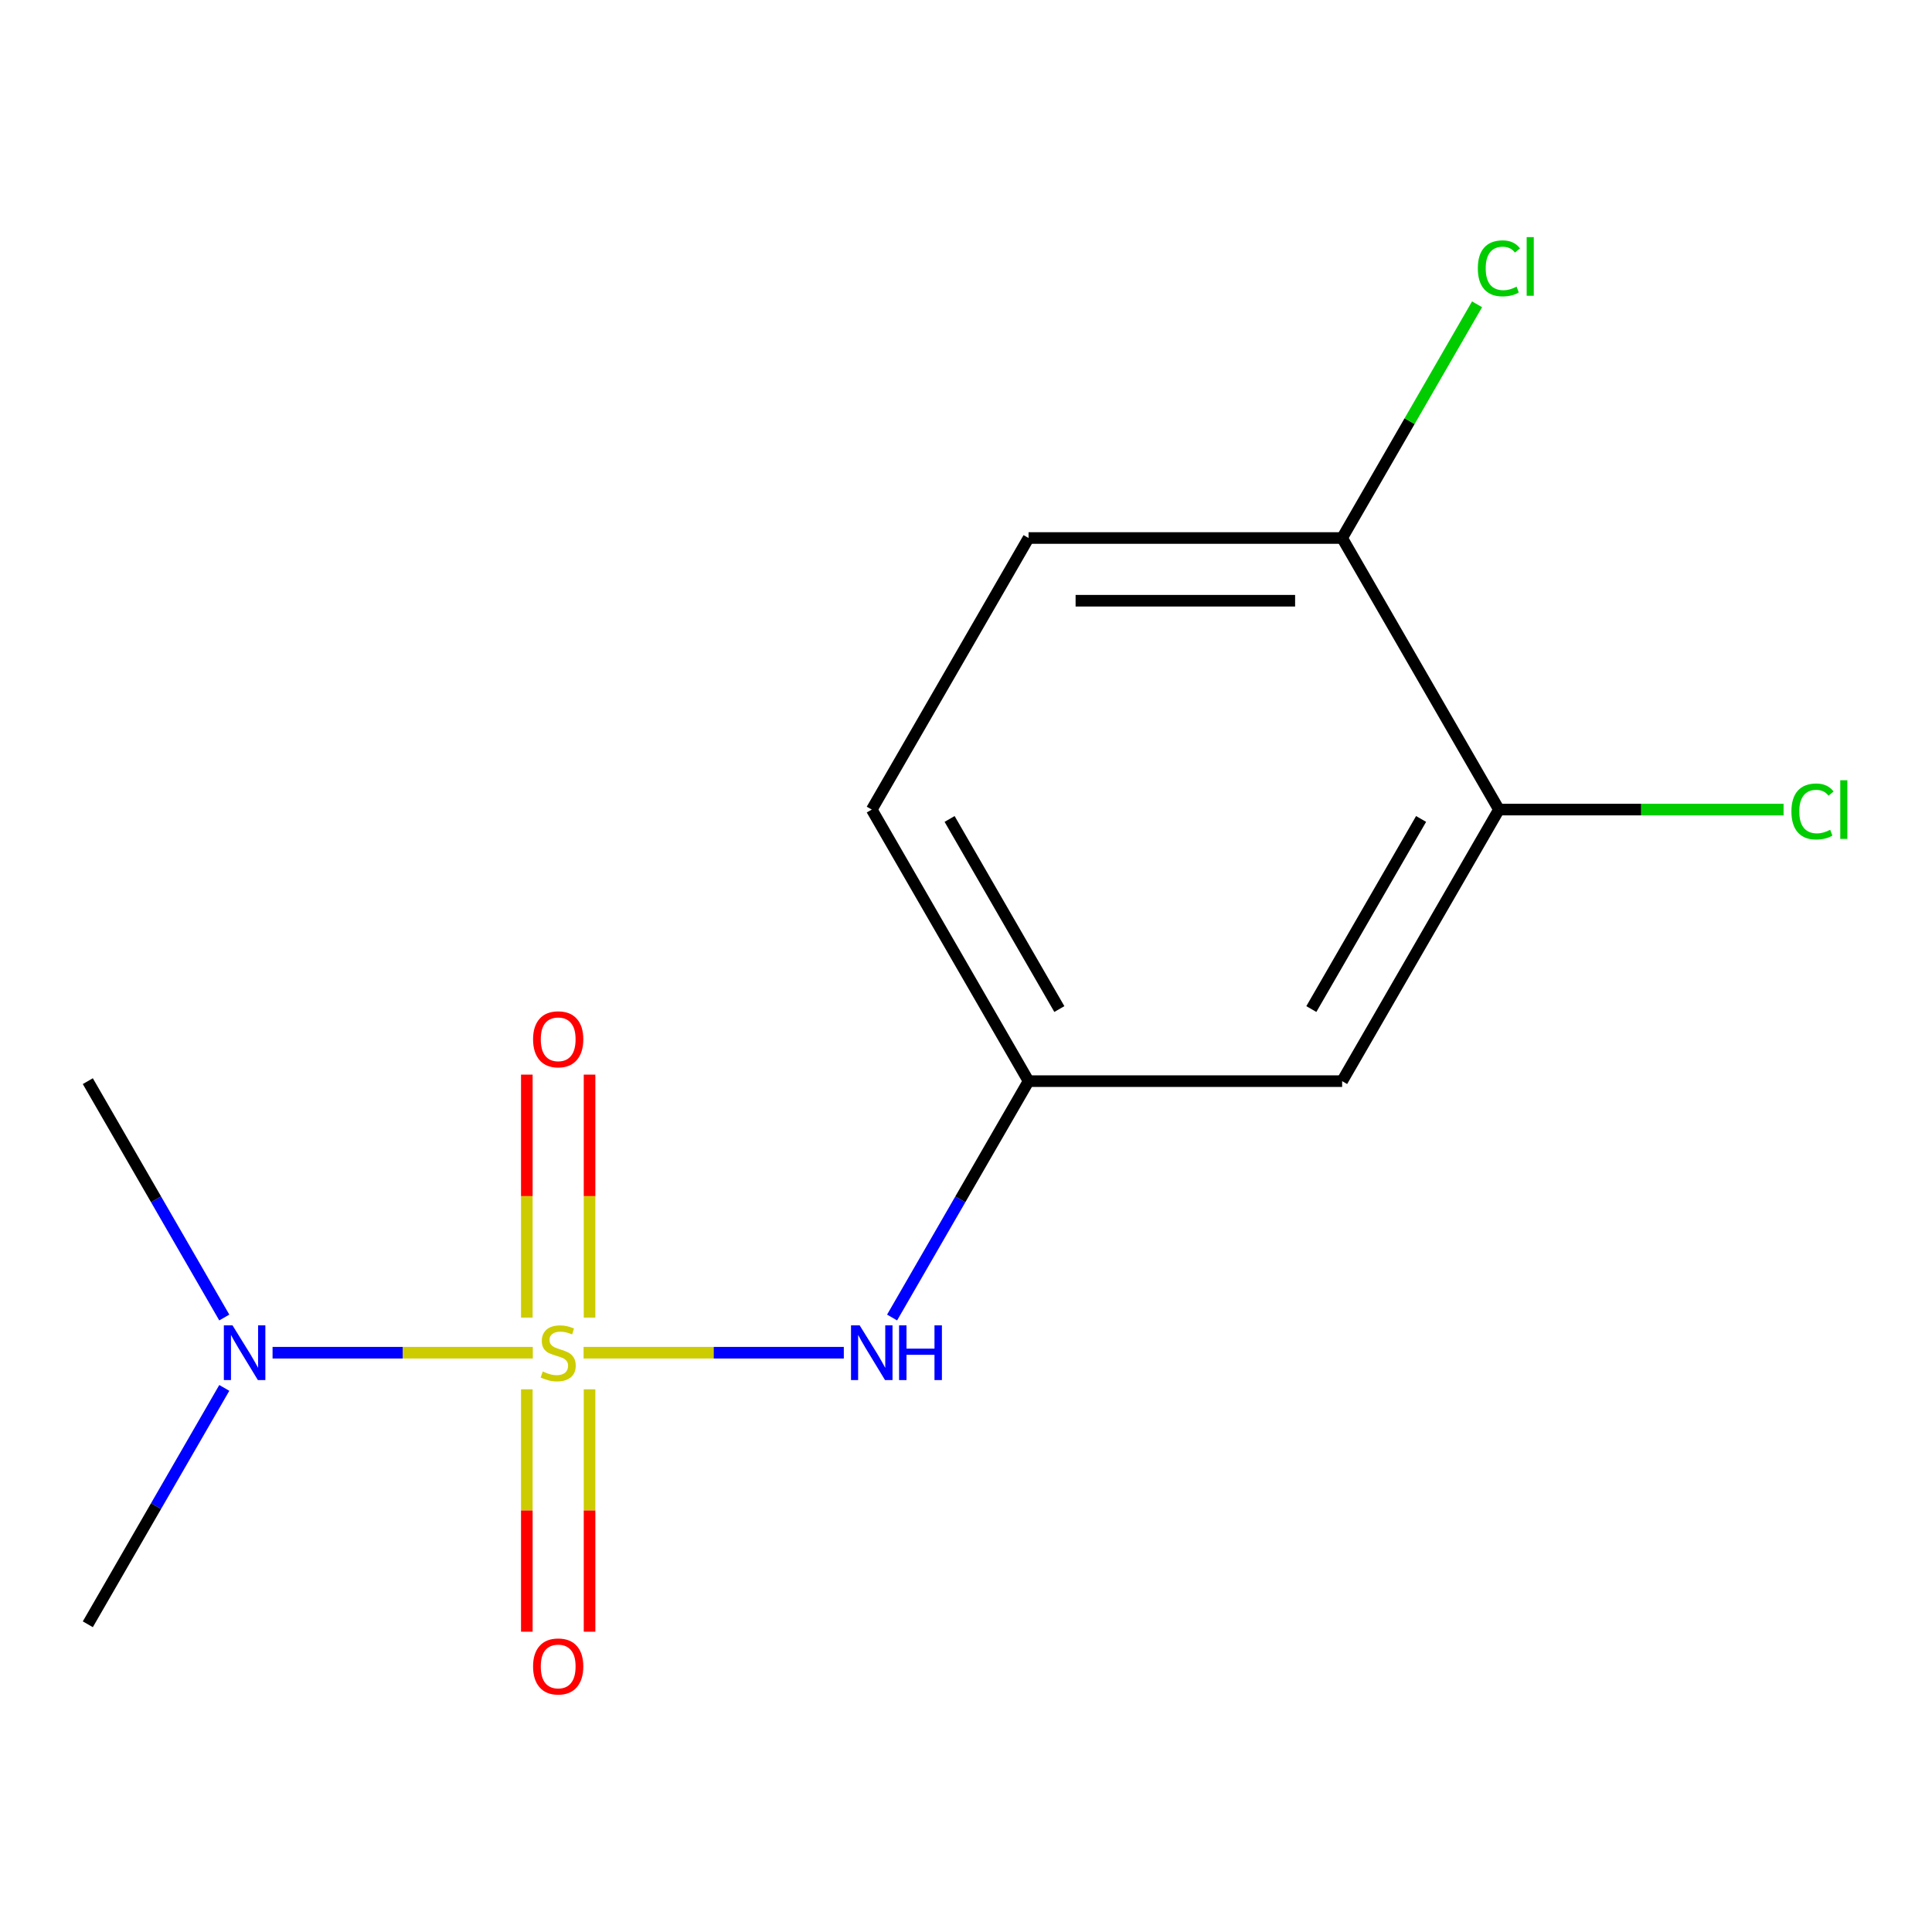 <?xml version='1.0' encoding='iso-8859-1'?>
<svg version='1.1' baseProfile='full'
              xmlns='http://www.w3.org/2000/svg'
                      xmlns:rdkit='http://www.rdkit.org/xml'
                      xmlns:xlink='http://www.w3.org/1999/xlink'
                  xml:space='preserve'
width='1000px' height='1000px' viewBox='0 0 1000 1000'>
<!-- END OF HEADER -->
<rect style='opacity:1.0;fill:#FFFFFF;stroke:none' width='1000' height='1000' x='0' y='0'> </rect>
<path class='bond-0' d='M 302.055,700.163 L 369.406,700.163' style='fill:none;fill-rule:evenodd;stroke:#CCCC00;stroke-width:6px;stroke-linecap:butt;stroke-linejoin:miter;stroke-opacity:1' />
<path class='bond-0' d='M 369.406,700.163 L 436.756,700.163' style='fill:none;fill-rule:evenodd;stroke:#0000FF;stroke-width:6px;stroke-linecap:butt;stroke-linejoin:miter;stroke-opacity:1' />
<path class='bond-1' d='M 275.779,700.163 L 208.429,700.163' style='fill:none;fill-rule:evenodd;stroke:#CCCC00;stroke-width:6px;stroke-linecap:butt;stroke-linejoin:miter;stroke-opacity:1' />
<path class='bond-1' d='M 208.429,700.163 L 141.078,700.163' style='fill:none;fill-rule:evenodd;stroke:#0000FF;stroke-width:6px;stroke-linecap:butt;stroke-linejoin:miter;stroke-opacity:1' />
<path class='bond-2' d='M 272.686,719.101 L 272.686,781.834' style='fill:none;fill-rule:evenodd;stroke:#CCCC00;stroke-width:6px;stroke-linecap:butt;stroke-linejoin:miter;stroke-opacity:1' />
<path class='bond-2' d='M 272.686,781.834 L 272.686,844.567' style='fill:none;fill-rule:evenodd;stroke:#FF0000;stroke-width:6px;stroke-linecap:butt;stroke-linejoin:miter;stroke-opacity:1' />
<path class='bond-2' d='M 305.148,719.101 L 305.148,781.834' style='fill:none;fill-rule:evenodd;stroke:#CCCC00;stroke-width:6px;stroke-linecap:butt;stroke-linejoin:miter;stroke-opacity:1' />
<path class='bond-2' d='M 305.148,781.834 L 305.148,844.567' style='fill:none;fill-rule:evenodd;stroke:#FF0000;stroke-width:6px;stroke-linecap:butt;stroke-linejoin:miter;stroke-opacity:1' />
<path class='bond-3' d='M 305.148,681.985 L 305.148,619.102' style='fill:none;fill-rule:evenodd;stroke:#CCCC00;stroke-width:6px;stroke-linecap:butt;stroke-linejoin:miter;stroke-opacity:1' />
<path class='bond-3' d='M 305.148,619.102 L 305.148,556.218' style='fill:none;fill-rule:evenodd;stroke:#FF0000;stroke-width:6px;stroke-linecap:butt;stroke-linejoin:miter;stroke-opacity:1' />
<path class='bond-3' d='M 272.686,681.985 L 272.686,619.102' style='fill:none;fill-rule:evenodd;stroke:#CCCC00;stroke-width:6px;stroke-linecap:butt;stroke-linejoin:miter;stroke-opacity:1' />
<path class='bond-3' d='M 272.686,619.102 L 272.686,556.218' style='fill:none;fill-rule:evenodd;stroke:#FF0000;stroke-width:6px;stroke-linecap:butt;stroke-linejoin:miter;stroke-opacity:1' />
<path class='bond-6' d='M 461.744,681.945 L 497.062,620.773' style='fill:none;fill-rule:evenodd;stroke:#0000FF;stroke-width:6px;stroke-linecap:butt;stroke-linejoin:miter;stroke-opacity:1' />
<path class='bond-6' d='M 497.062,620.773 L 532.38,559.6' style='fill:none;fill-rule:evenodd;stroke:#000000;stroke-width:6px;stroke-linecap:butt;stroke-linejoin:miter;stroke-opacity:1' />
<path class='bond-12' d='M 116.091,681.945 L 80.773,620.773' style='fill:none;fill-rule:evenodd;stroke:#0000FF;stroke-width:6px;stroke-linecap:butt;stroke-linejoin:miter;stroke-opacity:1' />
<path class='bond-12' d='M 80.773,620.773 L 45.455,559.6' style='fill:none;fill-rule:evenodd;stroke:#000000;stroke-width:6px;stroke-linecap:butt;stroke-linejoin:miter;stroke-opacity:1' />
<path class='bond-13' d='M 116.091,718.381 L 80.773,779.553' style='fill:none;fill-rule:evenodd;stroke:#0000FF;stroke-width:6px;stroke-linecap:butt;stroke-linejoin:miter;stroke-opacity:1' />
<path class='bond-13' d='M 80.773,779.553 L 45.455,840.726' style='fill:none;fill-rule:evenodd;stroke:#000000;stroke-width:6px;stroke-linecap:butt;stroke-linejoin:miter;stroke-opacity:1' />
<path class='bond-4' d='M 775.842,419.037 L 694.688,559.6' style='fill:none;fill-rule:evenodd;stroke:#000000;stroke-width:6px;stroke-linecap:butt;stroke-linejoin:miter;stroke-opacity:1' />
<path class='bond-4' d='M 735.557,423.89 L 678.749,522.285' style='fill:none;fill-rule:evenodd;stroke:#000000;stroke-width:6px;stroke-linecap:butt;stroke-linejoin:miter;stroke-opacity:1' />
<path class='bond-9' d='M 775.842,419.037 L 849.508,419.037' style='fill:none;fill-rule:evenodd;stroke:#000000;stroke-width:6px;stroke-linecap:butt;stroke-linejoin:miter;stroke-opacity:1' />
<path class='bond-9' d='M 849.508,419.037 L 923.173,419.037' style='fill:none;fill-rule:evenodd;stroke:#00CC00;stroke-width:6px;stroke-linecap:butt;stroke-linejoin:miter;stroke-opacity:1' />
<path class='bond-14' d='M 775.842,419.037 L 694.688,278.473' style='fill:none;fill-rule:evenodd;stroke:#000000;stroke-width:6px;stroke-linecap:butt;stroke-linejoin:miter;stroke-opacity:1' />
<path class='bond-5' d='M 694.688,559.6 L 532.38,559.6' style='fill:none;fill-rule:evenodd;stroke:#000000;stroke-width:6px;stroke-linecap:butt;stroke-linejoin:miter;stroke-opacity:1' />
<path class='bond-10' d='M 532.38,559.6 L 451.226,419.037' style='fill:none;fill-rule:evenodd;stroke:#000000;stroke-width:6px;stroke-linecap:butt;stroke-linejoin:miter;stroke-opacity:1' />
<path class='bond-10' d='M 548.319,522.285 L 491.511,423.89' style='fill:none;fill-rule:evenodd;stroke:#000000;stroke-width:6px;stroke-linecap:butt;stroke-linejoin:miter;stroke-opacity:1' />
<path class='bond-7' d='M 694.688,278.473 L 532.38,278.473' style='fill:none;fill-rule:evenodd;stroke:#000000;stroke-width:6px;stroke-linecap:butt;stroke-linejoin:miter;stroke-opacity:1' />
<path class='bond-7' d='M 670.342,310.935 L 556.726,310.935' style='fill:none;fill-rule:evenodd;stroke:#000000;stroke-width:6px;stroke-linecap:butt;stroke-linejoin:miter;stroke-opacity:1' />
<path class='bond-11' d='M 694.688,278.473 L 729.608,217.991' style='fill:none;fill-rule:evenodd;stroke:#000000;stroke-width:6px;stroke-linecap:butt;stroke-linejoin:miter;stroke-opacity:1' />
<path class='bond-11' d='M 729.608,217.991 L 764.528,157.508' style='fill:none;fill-rule:evenodd;stroke:#00CC00;stroke-width:6px;stroke-linecap:butt;stroke-linejoin:miter;stroke-opacity:1' />
<path class='bond-8' d='M 532.38,278.473 L 451.226,419.037' style='fill:none;fill-rule:evenodd;stroke:#000000;stroke-width:6px;stroke-linecap:butt;stroke-linejoin:miter;stroke-opacity:1' />
<path  class='atom-0' d='M 280.917 709.883
Q 281.237 710.003, 282.557 710.563
Q 283.877 711.123, 285.317 711.483
Q 286.797 711.803, 288.237 711.803
Q 290.917 711.803, 292.477 710.523
Q 294.037 709.203, 294.037 706.923
Q 294.037 705.363, 293.237 704.403
Q 292.477 703.443, 291.277 702.923
Q 290.077 702.403, 288.077 701.803
Q 285.557 701.043, 284.037 700.323
Q 282.557 699.603, 281.477 698.083
Q 280.437 696.563, 280.437 694.003
Q 280.437 690.443, 282.837 688.243
Q 285.277 686.043, 290.077 686.043
Q 293.357 686.043, 297.077 687.603
L 296.157 690.683
Q 292.757 689.283, 290.197 689.283
Q 287.437 689.283, 285.917 690.443
Q 284.397 691.563, 284.437 693.523
Q 284.437 695.043, 285.197 695.963
Q 285.997 696.883, 287.117 697.403
Q 288.277 697.923, 290.197 698.523
Q 292.757 699.323, 294.277 700.123
Q 295.797 700.923, 296.877 702.563
Q 297.997 704.163, 297.997 706.923
Q 297.997 710.843, 295.357 712.963
Q 292.757 715.043, 288.397 715.043
Q 285.877 715.043, 283.957 714.483
Q 282.077 713.963, 279.837 713.043
L 280.917 709.883
' fill='#CCCC00'/>
<path  class='atom-1' d='M 444.966 686.003
L 454.246 701.003
Q 455.166 702.483, 456.646 705.163
Q 458.126 707.843, 458.206 708.003
L 458.206 686.003
L 461.966 686.003
L 461.966 714.323
L 458.086 714.323
L 448.126 697.923
Q 446.966 696.003, 445.726 693.803
Q 444.526 691.603, 444.166 690.923
L 444.166 714.323
L 440.486 714.323
L 440.486 686.003
L 444.966 686.003
' fill='#0000FF'/>
<path  class='atom-1' d='M 465.366 686.003
L 469.206 686.003
L 469.206 698.043
L 483.686 698.043
L 483.686 686.003
L 487.526 686.003
L 487.526 714.323
L 483.686 714.323
L 483.686 701.243
L 469.206 701.243
L 469.206 714.323
L 465.366 714.323
L 465.366 686.003
' fill='#0000FF'/>
<path  class='atom-2' d='M 120.349 686.003
L 129.629 701.003
Q 130.549 702.483, 132.029 705.163
Q 133.509 707.843, 133.589 708.003
L 133.589 686.003
L 137.349 686.003
L 137.349 714.323
L 133.469 714.323
L 123.509 697.923
Q 122.349 696.003, 121.109 693.803
Q 119.909 691.603, 119.549 690.923
L 119.549 714.323
L 115.869 714.323
L 115.869 686.003
L 120.349 686.003
' fill='#0000FF'/>
<path  class='atom-3' d='M 275.917 862.551
Q 275.917 855.751, 279.277 851.951
Q 282.637 848.151, 288.917 848.151
Q 295.197 848.151, 298.557 851.951
Q 301.917 855.751, 301.917 862.551
Q 301.917 869.431, 298.517 873.351
Q 295.117 877.231, 288.917 877.231
Q 282.677 877.231, 279.277 873.351
Q 275.917 869.471, 275.917 862.551
M 288.917 874.031
Q 293.237 874.031, 295.557 871.151
Q 297.917 868.231, 297.917 862.551
Q 297.917 856.991, 295.557 854.191
Q 293.237 851.351, 288.917 851.351
Q 284.597 851.351, 282.237 854.151
Q 279.917 856.951, 279.917 862.551
Q 279.917 868.271, 282.237 871.151
Q 284.597 874.031, 288.917 874.031
' fill='#FF0000'/>
<path  class='atom-4' d='M 275.917 537.935
Q 275.917 531.135, 279.277 527.335
Q 282.637 523.535, 288.917 523.535
Q 295.197 523.535, 298.557 527.335
Q 301.917 531.135, 301.917 537.935
Q 301.917 544.815, 298.517 548.735
Q 295.117 552.615, 288.917 552.615
Q 282.677 552.615, 279.277 548.735
Q 275.917 544.855, 275.917 537.935
M 288.917 549.415
Q 293.237 549.415, 295.557 546.535
Q 297.917 543.615, 297.917 537.935
Q 297.917 532.375, 295.557 529.575
Q 293.237 526.735, 288.917 526.735
Q 284.597 526.735, 282.237 529.535
Q 279.917 532.335, 279.917 537.935
Q 279.917 543.655, 282.237 546.535
Q 284.597 549.415, 288.917 549.415
' fill='#FF0000'/>
<path  class='atom-10' d='M 927.231 420.017
Q 927.231 412.977, 930.511 409.297
Q 933.831 405.577, 940.111 405.577
Q 945.951 405.577, 949.071 409.697
L 946.431 411.857
Q 944.151 408.857, 940.111 408.857
Q 935.831 408.857, 933.551 411.737
Q 931.311 414.577, 931.311 420.017
Q 931.311 425.617, 933.631 428.497
Q 935.991 431.377, 940.551 431.377
Q 943.671 431.377, 947.311 429.497
L 948.431 432.497
Q 946.951 433.457, 944.711 434.017
Q 942.471 434.577, 939.991 434.577
Q 933.831 434.577, 930.511 430.817
Q 927.231 427.057, 927.231 420.017
' fill='#00CC00'/>
<path  class='atom-10' d='M 952.511 403.857
L 956.191 403.857
L 956.191 434.217
L 952.511 434.217
L 952.511 403.857
' fill='#00CC00'/>
<path  class='atom-12' d='M 764.922 138.89
Q 764.922 131.85, 768.202 128.17
Q 771.522 124.45, 777.802 124.45
Q 783.642 124.45, 786.762 128.57
L 784.122 130.73
Q 781.842 127.73, 777.802 127.73
Q 773.522 127.73, 771.242 130.61
Q 769.002 133.45, 769.002 138.89
Q 769.002 144.49, 771.322 147.37
Q 773.682 150.25, 778.242 150.25
Q 781.362 150.25, 785.002 148.37
L 786.122 151.37
Q 784.642 152.33, 782.402 152.89
Q 780.162 153.45, 777.682 153.45
Q 771.522 153.45, 768.202 149.69
Q 764.922 145.93, 764.922 138.89
' fill='#00CC00'/>
<path  class='atom-12' d='M 790.202 122.73
L 793.882 122.73
L 793.882 153.09
L 790.202 153.09
L 790.202 122.73
' fill='#00CC00'/>
</svg>
